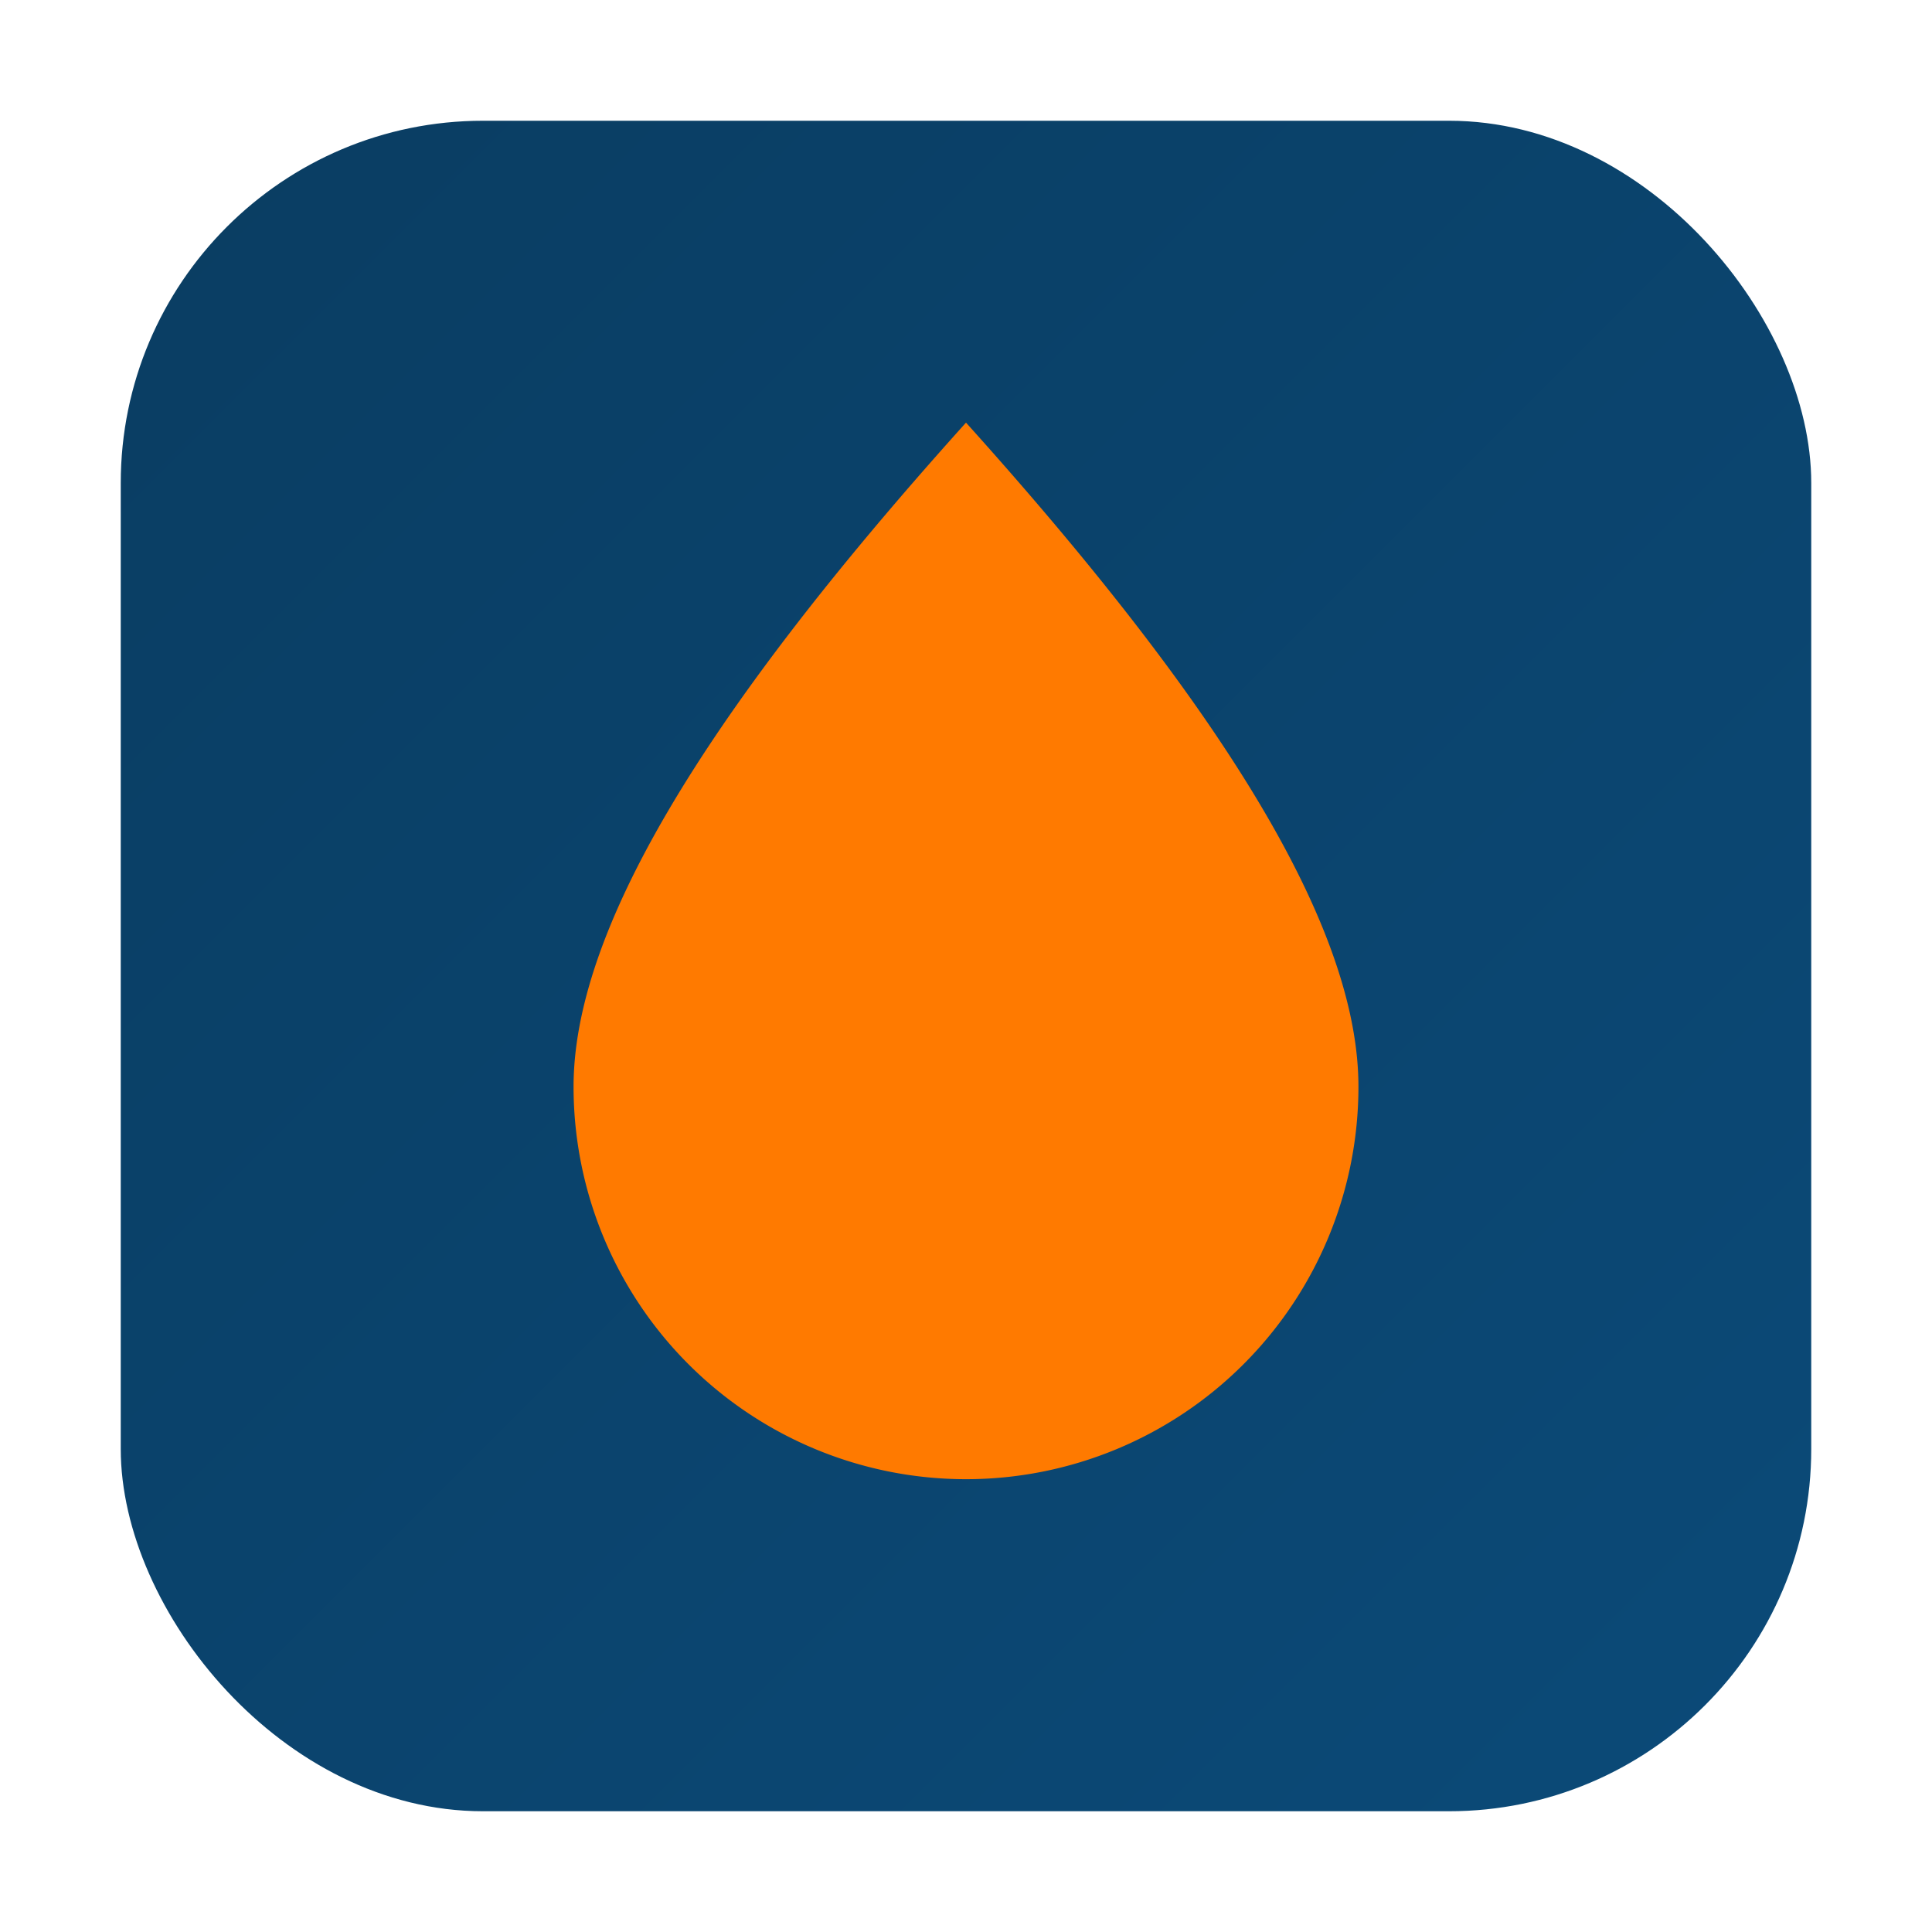 <svg xmlns="http://www.w3.org/2000/svg" width="128" height="128" viewBox="0 0 128 128">
  <defs>
    <linearGradient id="g" x1="0" x2="1" y1="0" y2="1">
      <stop offset="0" stop-color="#0a3d62" />
      <stop offset="1" stop-color="#0b4a78" />
    </linearGradient>
  </defs>
  <rect x="8" y="8" width="112" height="112" rx="24" fill="url(#g)"/>
  <path d="M64 28c18 20 26 34 26 44a26 26 0 1 1-52 0c0-10 8-24 26-44z" fill="#ff7a00"/>
</svg>
